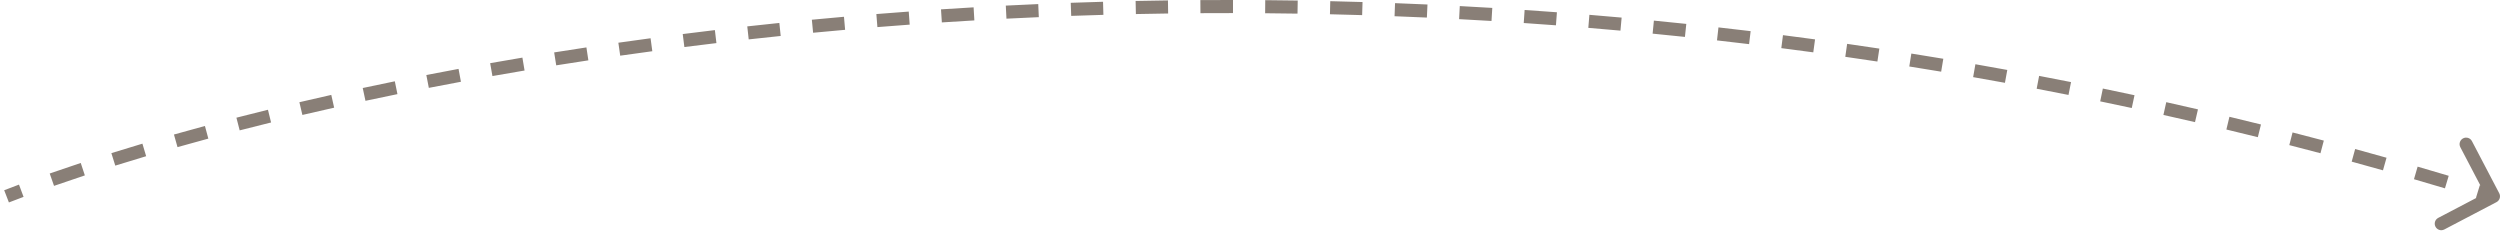 <?xml version="1.0" encoding="UTF-8"?> <svg xmlns="http://www.w3.org/2000/svg" width="382" height="36" viewBox="0 0 382 36" fill="none"><path d="M381.464 30.886C381.953 30.629 382.142 30.025 381.886 29.536L377.71 21.563C377.454 21.074 376.849 20.885 376.36 21.142C375.871 21.398 375.682 22.002 375.938 22.491L379.65 29.578L372.564 33.29C372.074 33.546 371.885 34.151 372.142 34.64C372.398 35.129 373.002 35.318 373.492 35.062L381.464 30.886ZM1.36 30.933C2.091 30.651 2.838 30.367 3.601 30.082L2.901 28.208C2.131 28.496 1.377 28.782 0.64 29.067L1.36 30.933ZM8.256 28.4C9.772 27.869 11.342 27.336 12.965 26.8L12.338 24.901C10.704 25.44 9.123 25.978 7.595 26.512L8.256 28.4ZM17.614 25.307C19.146 24.828 20.719 24.349 22.332 23.869L21.762 21.952C20.14 22.434 18.558 22.916 17.017 23.398L17.614 25.307ZM27.124 22.481C28.662 22.046 30.232 21.613 31.834 21.18L31.314 19.25C29.704 19.683 28.126 20.119 26.58 20.556L27.124 22.481ZM36.622 19.92C38.194 19.515 39.793 19.113 41.42 18.714L40.943 16.771C39.309 17.173 37.703 17.577 36.124 17.983L36.622 19.92ZM46.204 17.565C47.798 17.191 49.415 16.82 51.057 16.453L50.62 14.501C48.972 14.87 47.347 15.243 45.747 15.618L46.204 17.565ZM55.843 15.404C57.451 15.06 59.08 14.72 60.729 14.383L60.329 12.423C58.674 12.761 57.039 13.103 55.425 13.449L55.843 15.404ZM65.525 13.426C67.142 13.112 68.776 12.801 70.43 12.494L70.065 10.527C68.406 10.835 66.765 11.147 65.143 11.463L65.525 13.426ZM75.243 11.622C76.863 11.336 78.501 11.054 80.154 10.776L79.823 8.804C78.164 9.082 76.521 9.365 74.895 9.653L75.243 11.622ZM84.991 9.984C86.613 9.726 88.251 9.471 89.903 9.222L89.604 7.244C87.947 7.495 86.304 7.75 84.676 8.009L84.991 9.984ZM94.768 8.507C96.39 8.276 98.026 8.049 99.674 7.827L99.407 5.845C97.753 6.067 96.113 6.295 94.485 6.527L94.768 8.507ZM104.572 7.187C106.193 6.982 107.825 6.781 109.47 6.586L109.234 4.6C107.584 4.796 105.947 4.997 104.321 5.203L104.572 7.187ZM114.403 6.019C116.021 5.84 117.65 5.666 119.29 5.496L119.085 3.507C117.44 3.677 115.806 3.852 114.183 4.032L114.403 6.019ZM124.242 5.005C125.862 4.85 127.493 4.7 129.134 4.556L128.959 2.564C127.313 2.708 125.677 2.858 124.051 3.014L124.242 5.005ZM134.067 4.141C135.702 4.01 137.347 3.884 139.001 3.764L138.856 1.769C137.197 1.89 135.547 2.016 133.907 2.148L134.067 4.141ZM143.915 3.424C145.562 3.317 147.218 3.215 148.882 3.119L148.767 1.122C147.097 1.218 145.437 1.321 143.785 1.429L143.915 3.424ZM153.786 2.853C155.426 2.77 157.074 2.693 158.73 2.622L158.644 0.624C156.983 0.695 155.33 0.773 153.686 0.856L153.786 2.853ZM163.68 2.427C165.312 2.369 166.952 2.317 168.6 2.27L168.543 0.271C166.891 0.317 165.246 0.37 163.608 0.428L163.68 2.427ZM173.563 2.148C175.199 2.113 176.841 2.085 178.491 2.062L178.463 0.063C176.809 0.085 175.162 0.114 173.521 0.148L173.563 2.148ZM183.428 2.013C185.079 2.003 186.737 1.999 188.401 2L188.403 0C186.734 -0.001 185.071 0.003 183.415 0.013L183.428 2.013ZM193.313 2.024C194.956 2.037 196.605 2.057 198.26 2.083L198.292 0.084C196.632 0.057 194.977 0.038 193.329 0.024L193.313 2.024ZM203.216 2.179C204.85 2.217 206.49 2.261 208.135 2.311L208.196 0.312C206.546 0.262 204.901 0.218 203.262 0.18L203.216 2.179ZM213.088 2.48C214.729 2.542 216.376 2.61 218.027 2.685L218.118 0.687C216.461 0.612 214.81 0.544 213.163 0.481L213.088 2.48ZM222.95 2.926C224.596 3.012 226.246 3.105 227.902 3.204L228.021 1.208C226.361 1.108 224.705 1.015 223.055 0.928L222.95 2.926ZM232.827 3.518C234.463 3.629 236.103 3.745 237.747 3.868L237.897 1.874C236.247 1.75 234.602 1.633 232.962 1.523L232.827 3.518ZM242.694 4.257C244.327 4.392 245.965 4.533 247.606 4.68L247.785 2.688C246.139 2.541 244.496 2.399 242.858 2.264L242.694 4.257ZM252.52 5.141C254.162 5.301 255.808 5.467 257.457 5.64L257.666 3.651C256.011 3.478 254.361 3.311 252.714 3.15L252.52 5.141ZM262.356 6.173C263.987 6.357 265.622 6.547 267.26 6.744L267.498 4.758C265.855 4.561 264.216 4.37 262.58 4.186L262.356 6.173ZM272.184 7.355C273.809 7.563 275.438 7.778 277.07 7.999L277.339 6.017C275.702 5.795 274.068 5.58 272.438 5.371L272.184 7.355ZM281.959 8.681C283.591 8.915 285.227 9.155 286.866 9.403L287.165 7.426C285.521 7.177 283.88 6.936 282.242 6.701L281.959 8.681ZM291.739 10.159C293.36 10.416 294.983 10.681 296.609 10.952L296.938 8.979C295.307 8.707 293.678 8.442 292.053 8.183L291.739 10.159ZM301.496 11.786C303.113 12.069 304.733 12.358 306.355 12.654L306.714 10.687C305.087 10.39 303.462 10.099 301.84 9.816L301.496 11.786ZM311.203 13.559C312.822 13.868 314.443 14.183 316.066 14.506L316.456 12.544C314.828 12.221 313.202 11.904 311.578 11.595L311.203 13.559ZM320.91 15.488C322.516 15.82 324.123 16.159 325.733 16.505L326.153 14.549C324.539 14.202 322.926 13.862 321.315 13.529L320.91 15.488ZM330.569 17.564C332.176 17.922 333.786 18.288 335.397 18.661L335.848 16.712C334.231 16.338 332.617 15.972 331.005 15.612L330.569 17.564ZM340.191 19.79C341.791 20.173 343.392 20.564 344.996 20.961L345.477 19.02C343.868 18.621 342.262 18.229 340.657 17.845L340.191 19.79ZM349.806 22.174C351.391 22.581 352.979 22.994 354.567 23.415L355.079 21.482C353.486 21.06 351.893 20.645 350.303 20.237L349.806 22.174ZM359.338 24.699C360.93 25.134 362.523 25.577 364.118 26.026L364.661 24.101C363.061 23.65 361.463 23.206 359.866 22.77L359.338 24.699ZM368.855 27.383C370.432 27.841 372.009 28.306 373.588 28.778L374.162 26.862C372.578 26.388 370.995 25.922 369.413 25.462L368.855 27.383ZM378.329 30.218C379.12 30.462 379.911 30.707 380.702 30.954L381.298 29.045C380.505 28.797 379.711 28.551 378.918 28.307L378.329 30.218Z" fill="#897F77"></path></svg> 